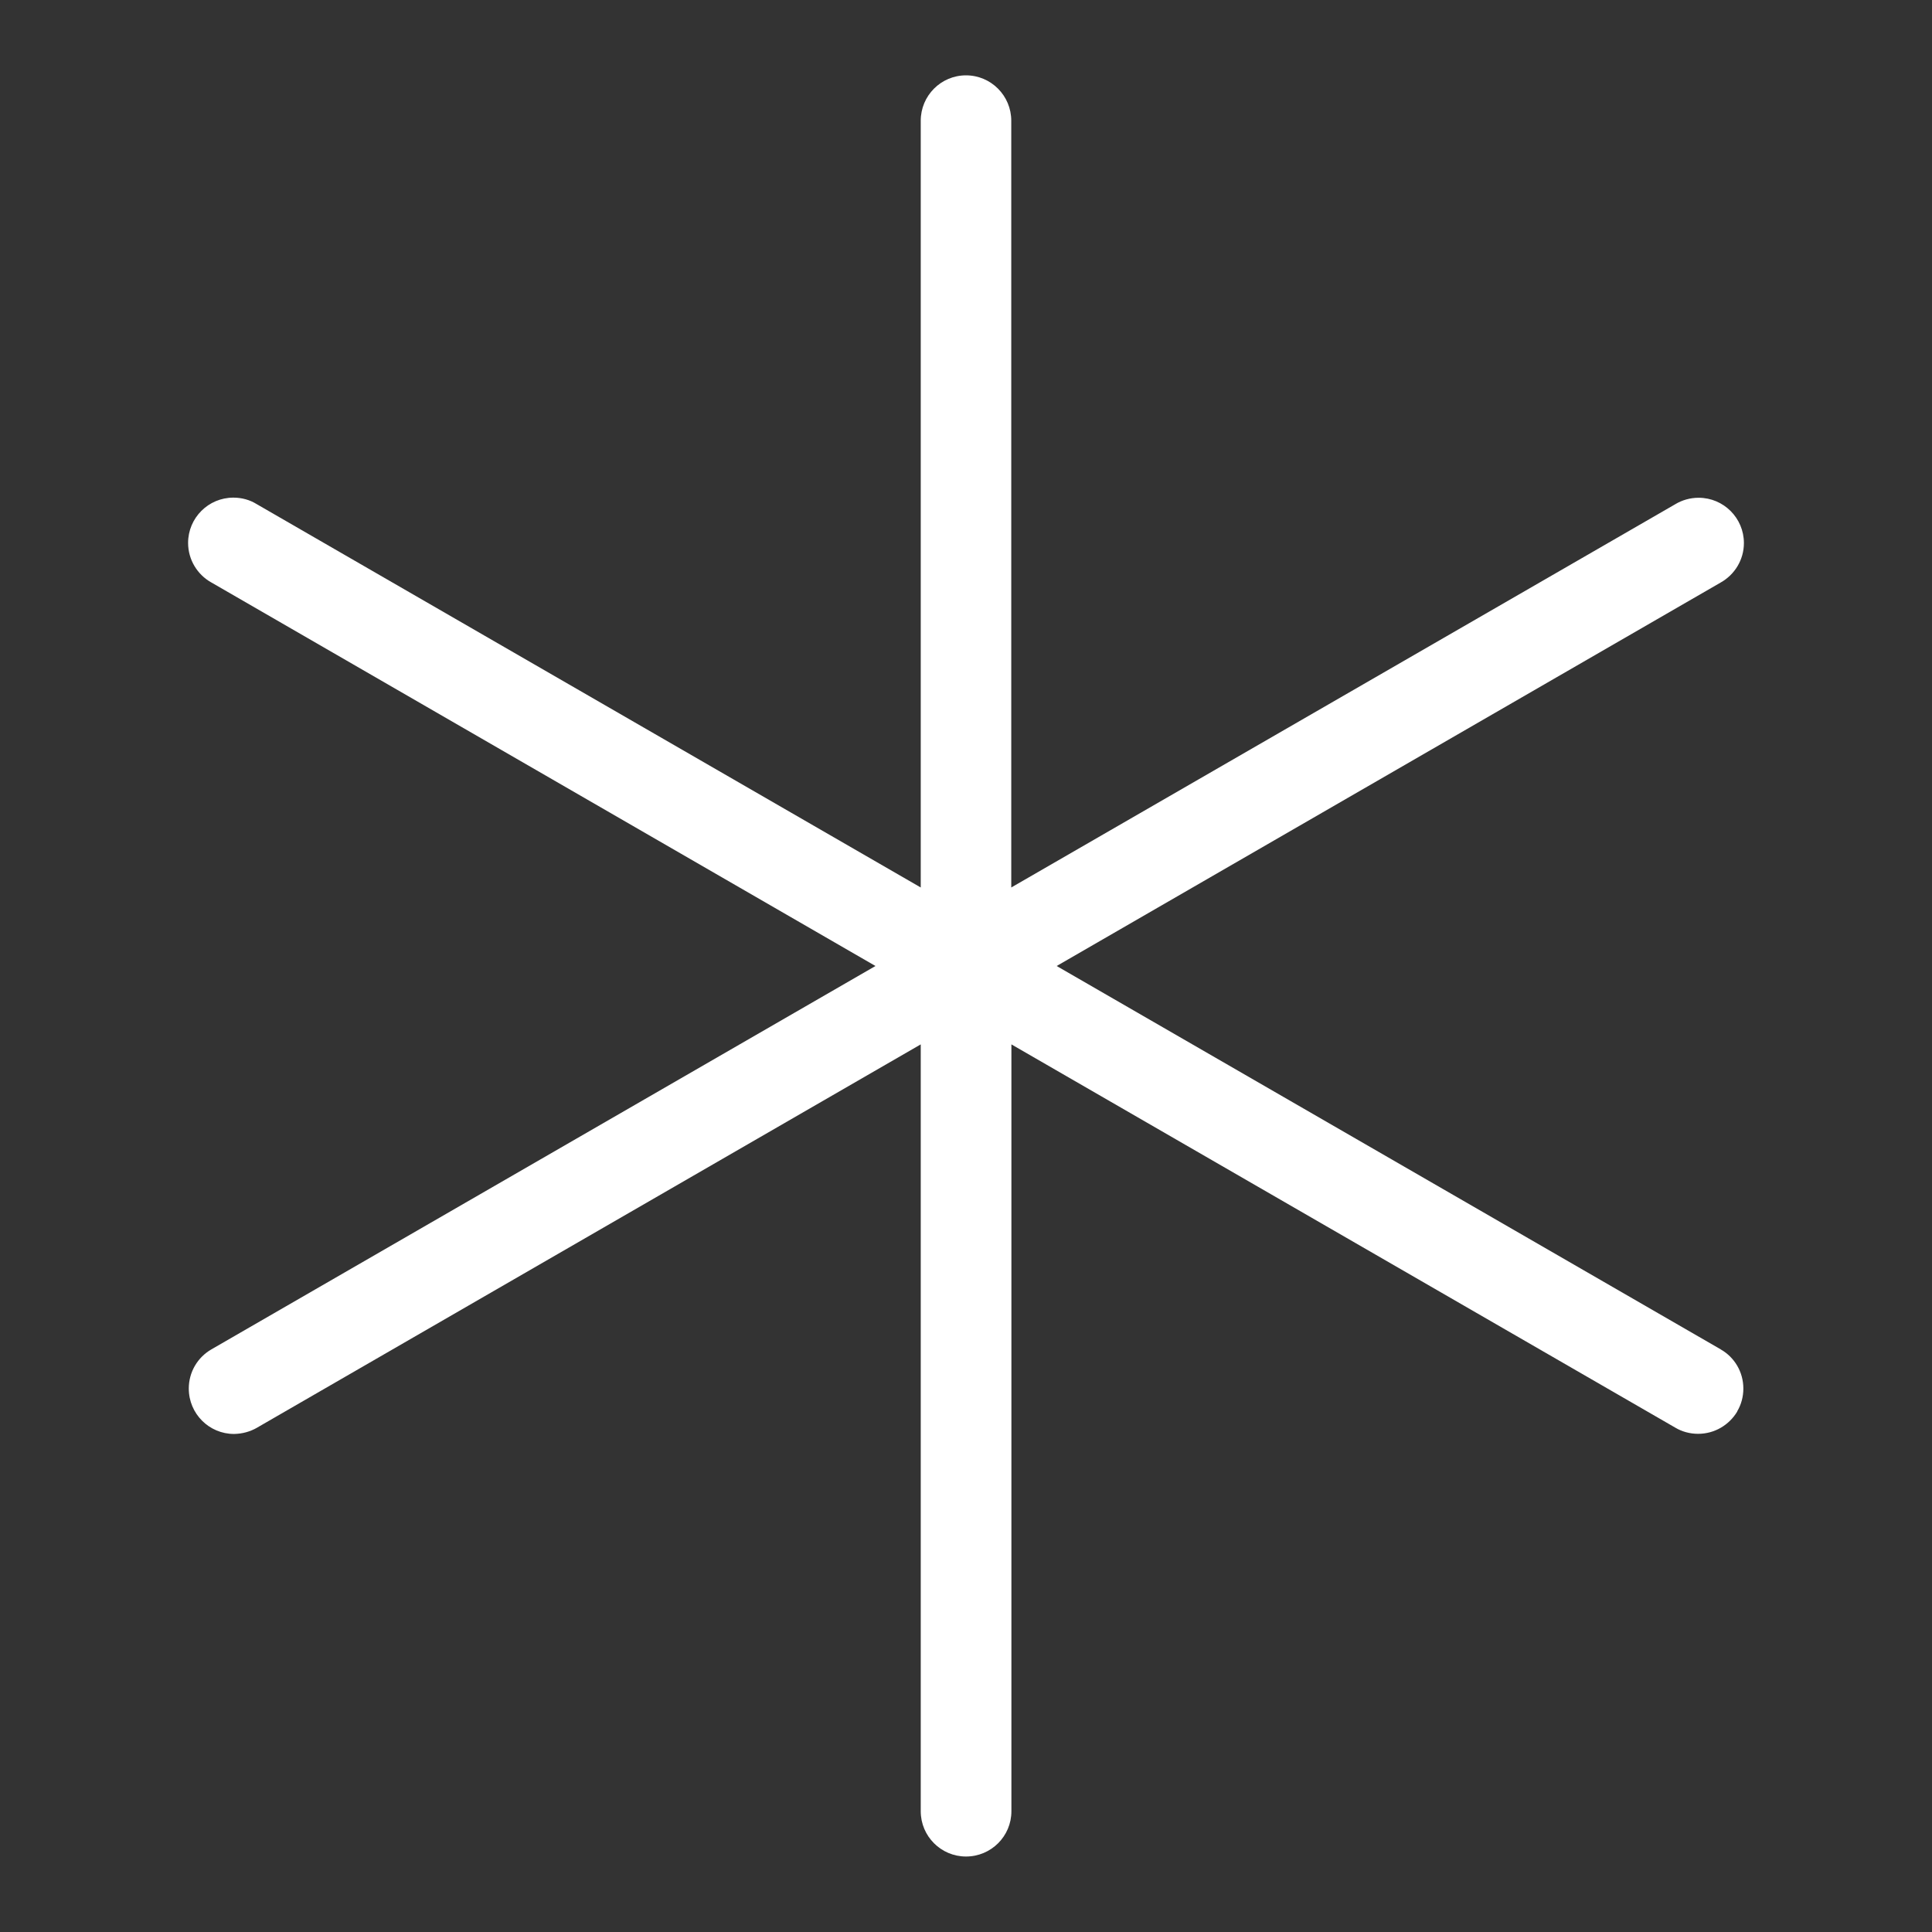 <svg width="14" height="14" viewBox="0 0 14 14" fill="none" xmlns="http://www.w3.org/2000/svg">
<rect x="0" y="0" width="14" height="14" fill="#333333" stroke="none"/>
<path d="M12.469 9.778L7.657 7L12.469 4.221C12.57 4.164 12.637 4.057 12.637 3.935C12.637 3.754 12.49 3.607 12.309 3.607C12.247 3.607 12.189 3.624 12.139 3.654L12.141 3.653L7.328 6.431V0.875C7.328 0.693 7.181 0.546 7 0.546C6.819 0.546 6.672 0.693 6.672 0.875V6.431L1.86 3.653C1.812 3.623 1.754 3.606 1.691 3.606C1.51 3.606 1.363 3.753 1.363 3.934C1.363 4.057 1.431 4.164 1.53 4.22L1.532 4.221L6.344 7L1.532 9.778C1.433 9.835 1.368 9.941 1.368 10.062C1.368 10.244 1.515 10.391 1.696 10.391C1.757 10.39 1.813 10.374 1.862 10.346L1.86 10.347L6.672 7.568V13.125C6.672 13.306 6.819 13.453 7 13.453C7.182 13.453 7.329 13.306 7.329 13.125V7.568L12.141 10.346C12.188 10.374 12.245 10.39 12.305 10.39C12.426 10.39 12.531 10.325 12.589 10.228L12.589 10.226C12.617 10.179 12.633 10.122 12.633 10.062C12.633 9.941 12.568 9.835 12.47 9.779L12.469 9.778Z" fill="white"/>
</svg>
